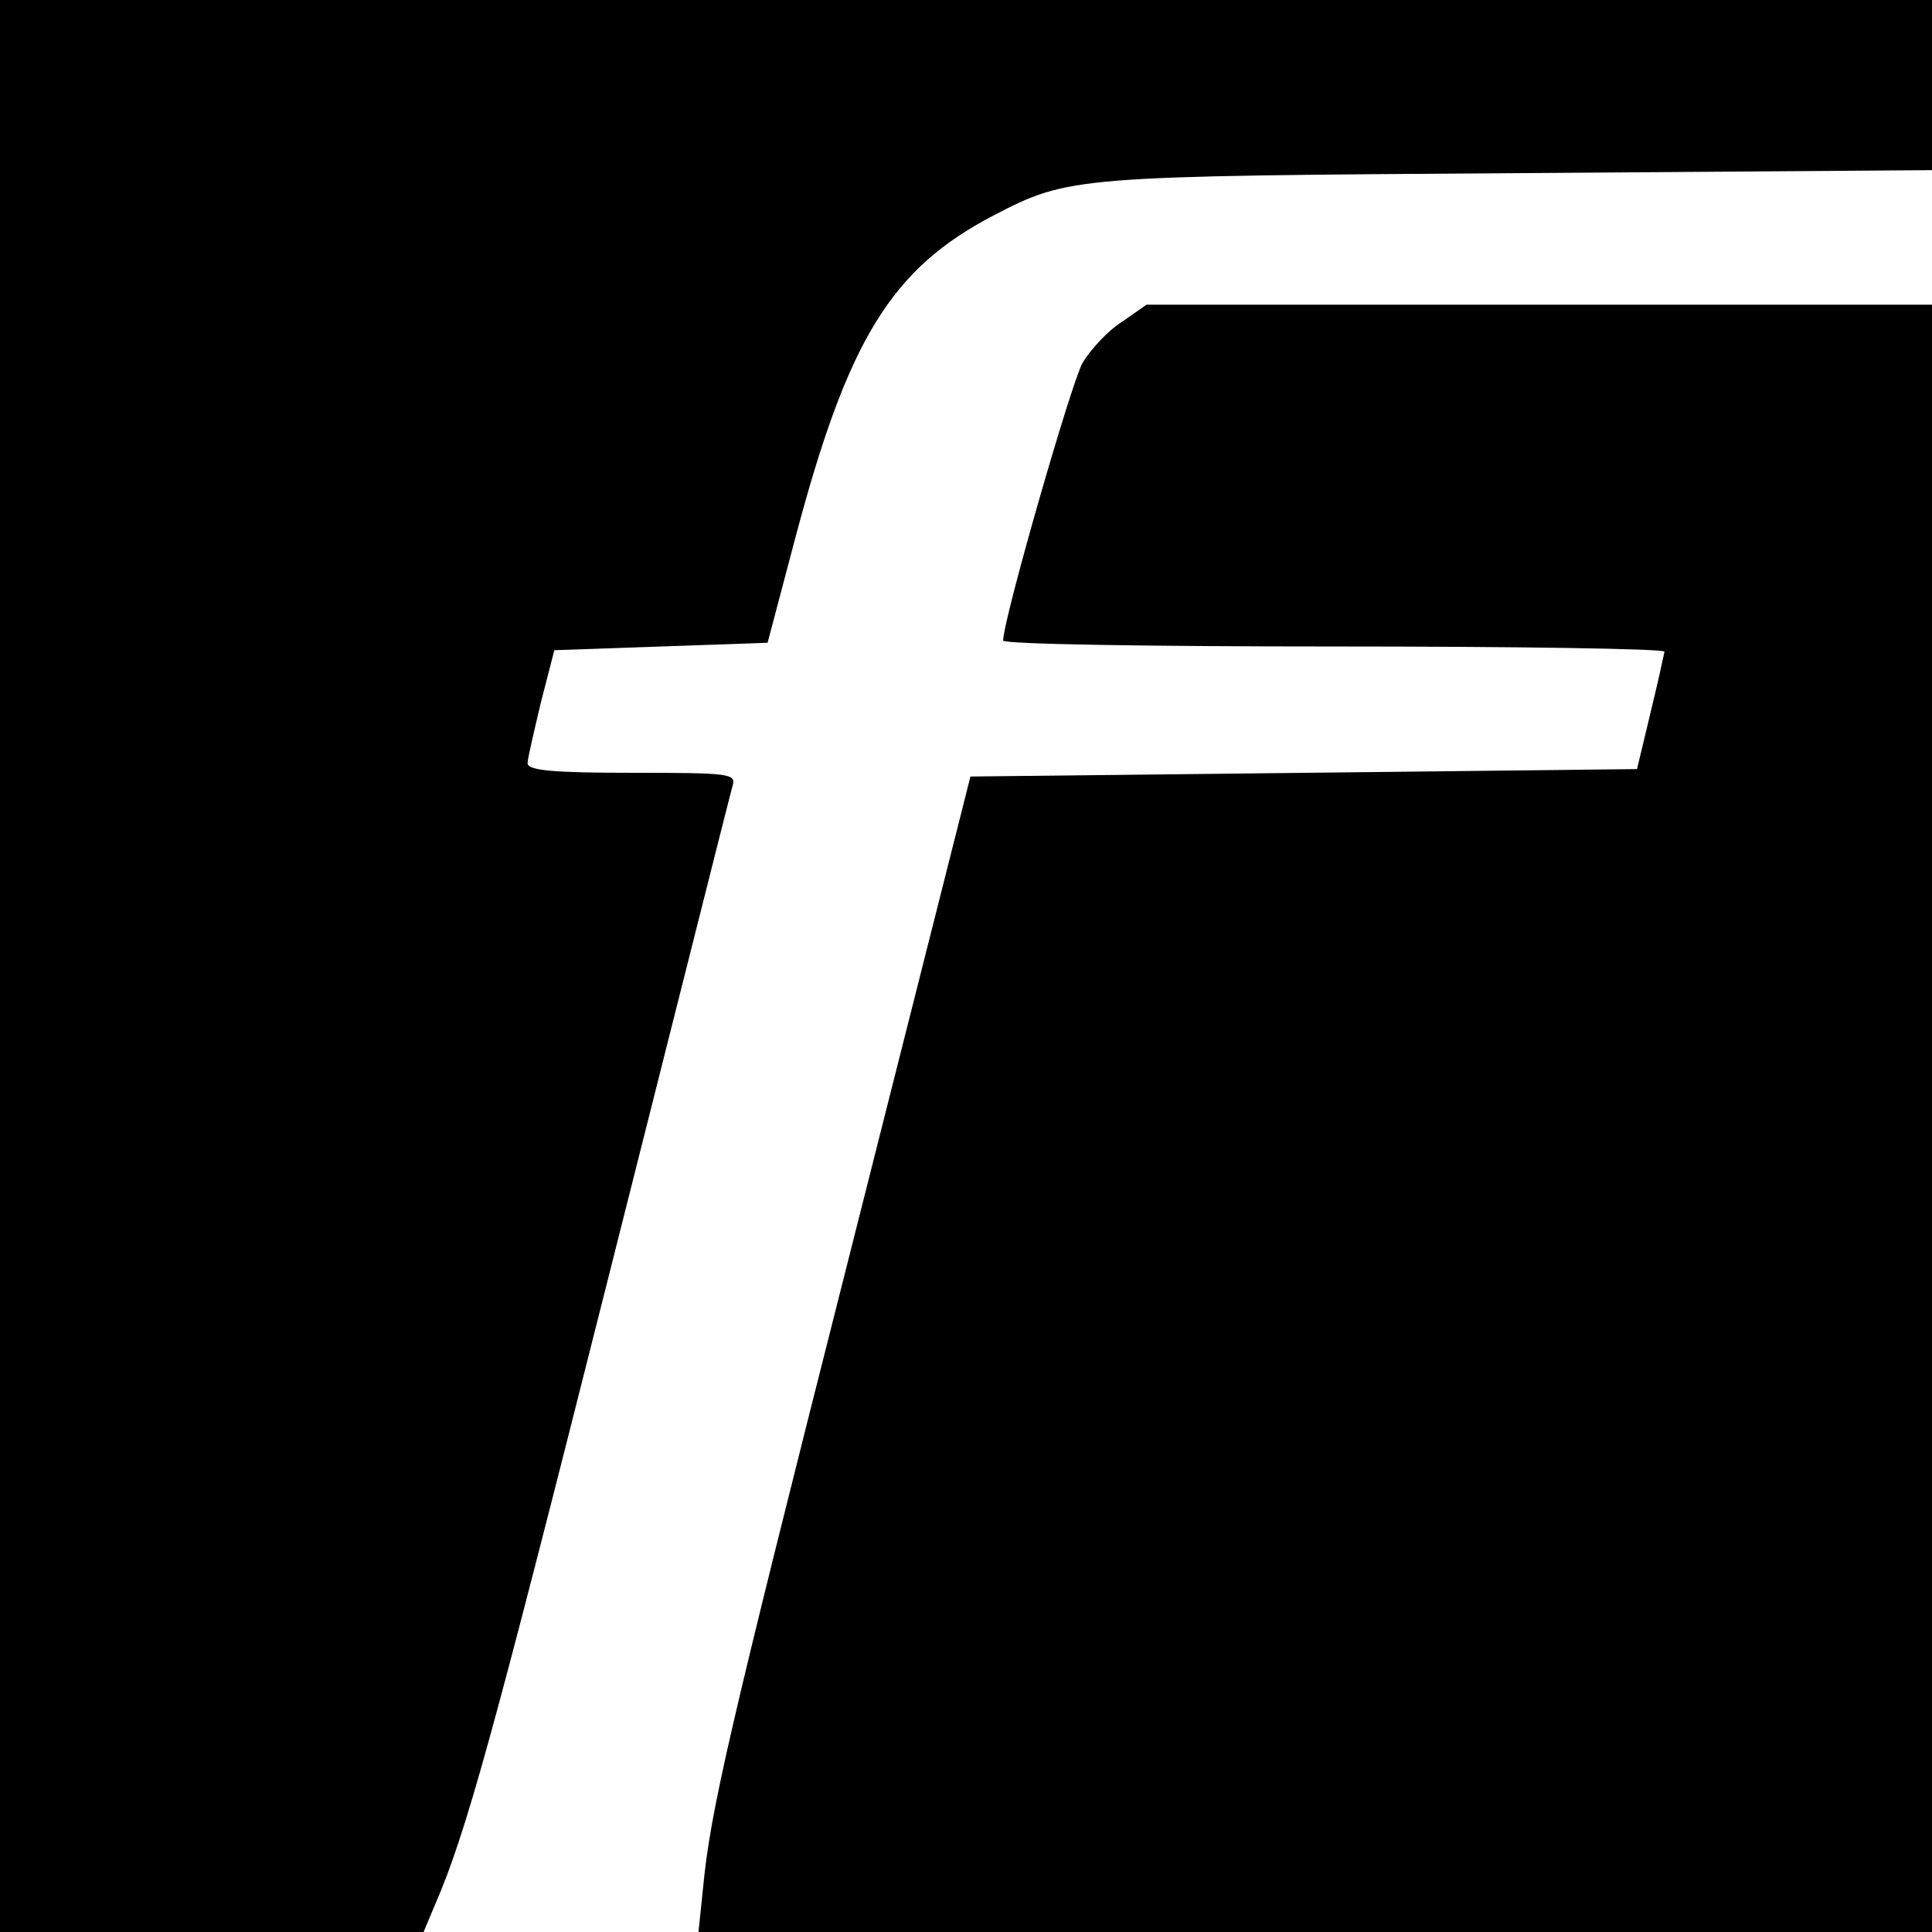 <?xml version="1.0" standalone="no"?>
<!DOCTYPE svg PUBLIC "-//W3C//DTD SVG 20010904//EN"
 "http://www.w3.org/TR/2001/REC-SVG-20010904/DTD/svg10.dtd">
<svg version="1.0" xmlns="http://www.w3.org/2000/svg"
 width="260pt" height="260pt" viewBox="0 0 260 260"
 preserveAspectRatio="xMidYMid meet">
<g transform="translate(0,260) scale(0.1,-0.1)"
fill="#000000" stroke="none">
<path d="M0 1300 l0 -1300 285 0 285 0 16 38 c41 95 76 221 230 832 91 360
167 663 170 673 5 16 -6 17 -135 17 -106 0 -141 3 -141 13 0 6 9 44 18 82 l18
70 144 5 143 5 37 140 c71 268 129 363 267 435 102 53 108 53 706 57 l557 4 0
115 0 114 -1300 0 -1300 0 0 -1300z"/>
<path d="M1510 2167 c-19 -12 -42 -37 -53 -55 -15 -26 -107 -346 -107 -374 0
-5 200 -8 445 -8 245 0 445 -3 445 -7 -1 -5 -9 -42 -19 -83 l-18 -75 -448 -5
-449 -5 -163 -645 c-165 -651 -187 -748 -197 -852 l-6 -58 830 0 830 0 0 1095
0 1095 -529 0 -528 0 -33 -23z"/>
</g>
</svg>
